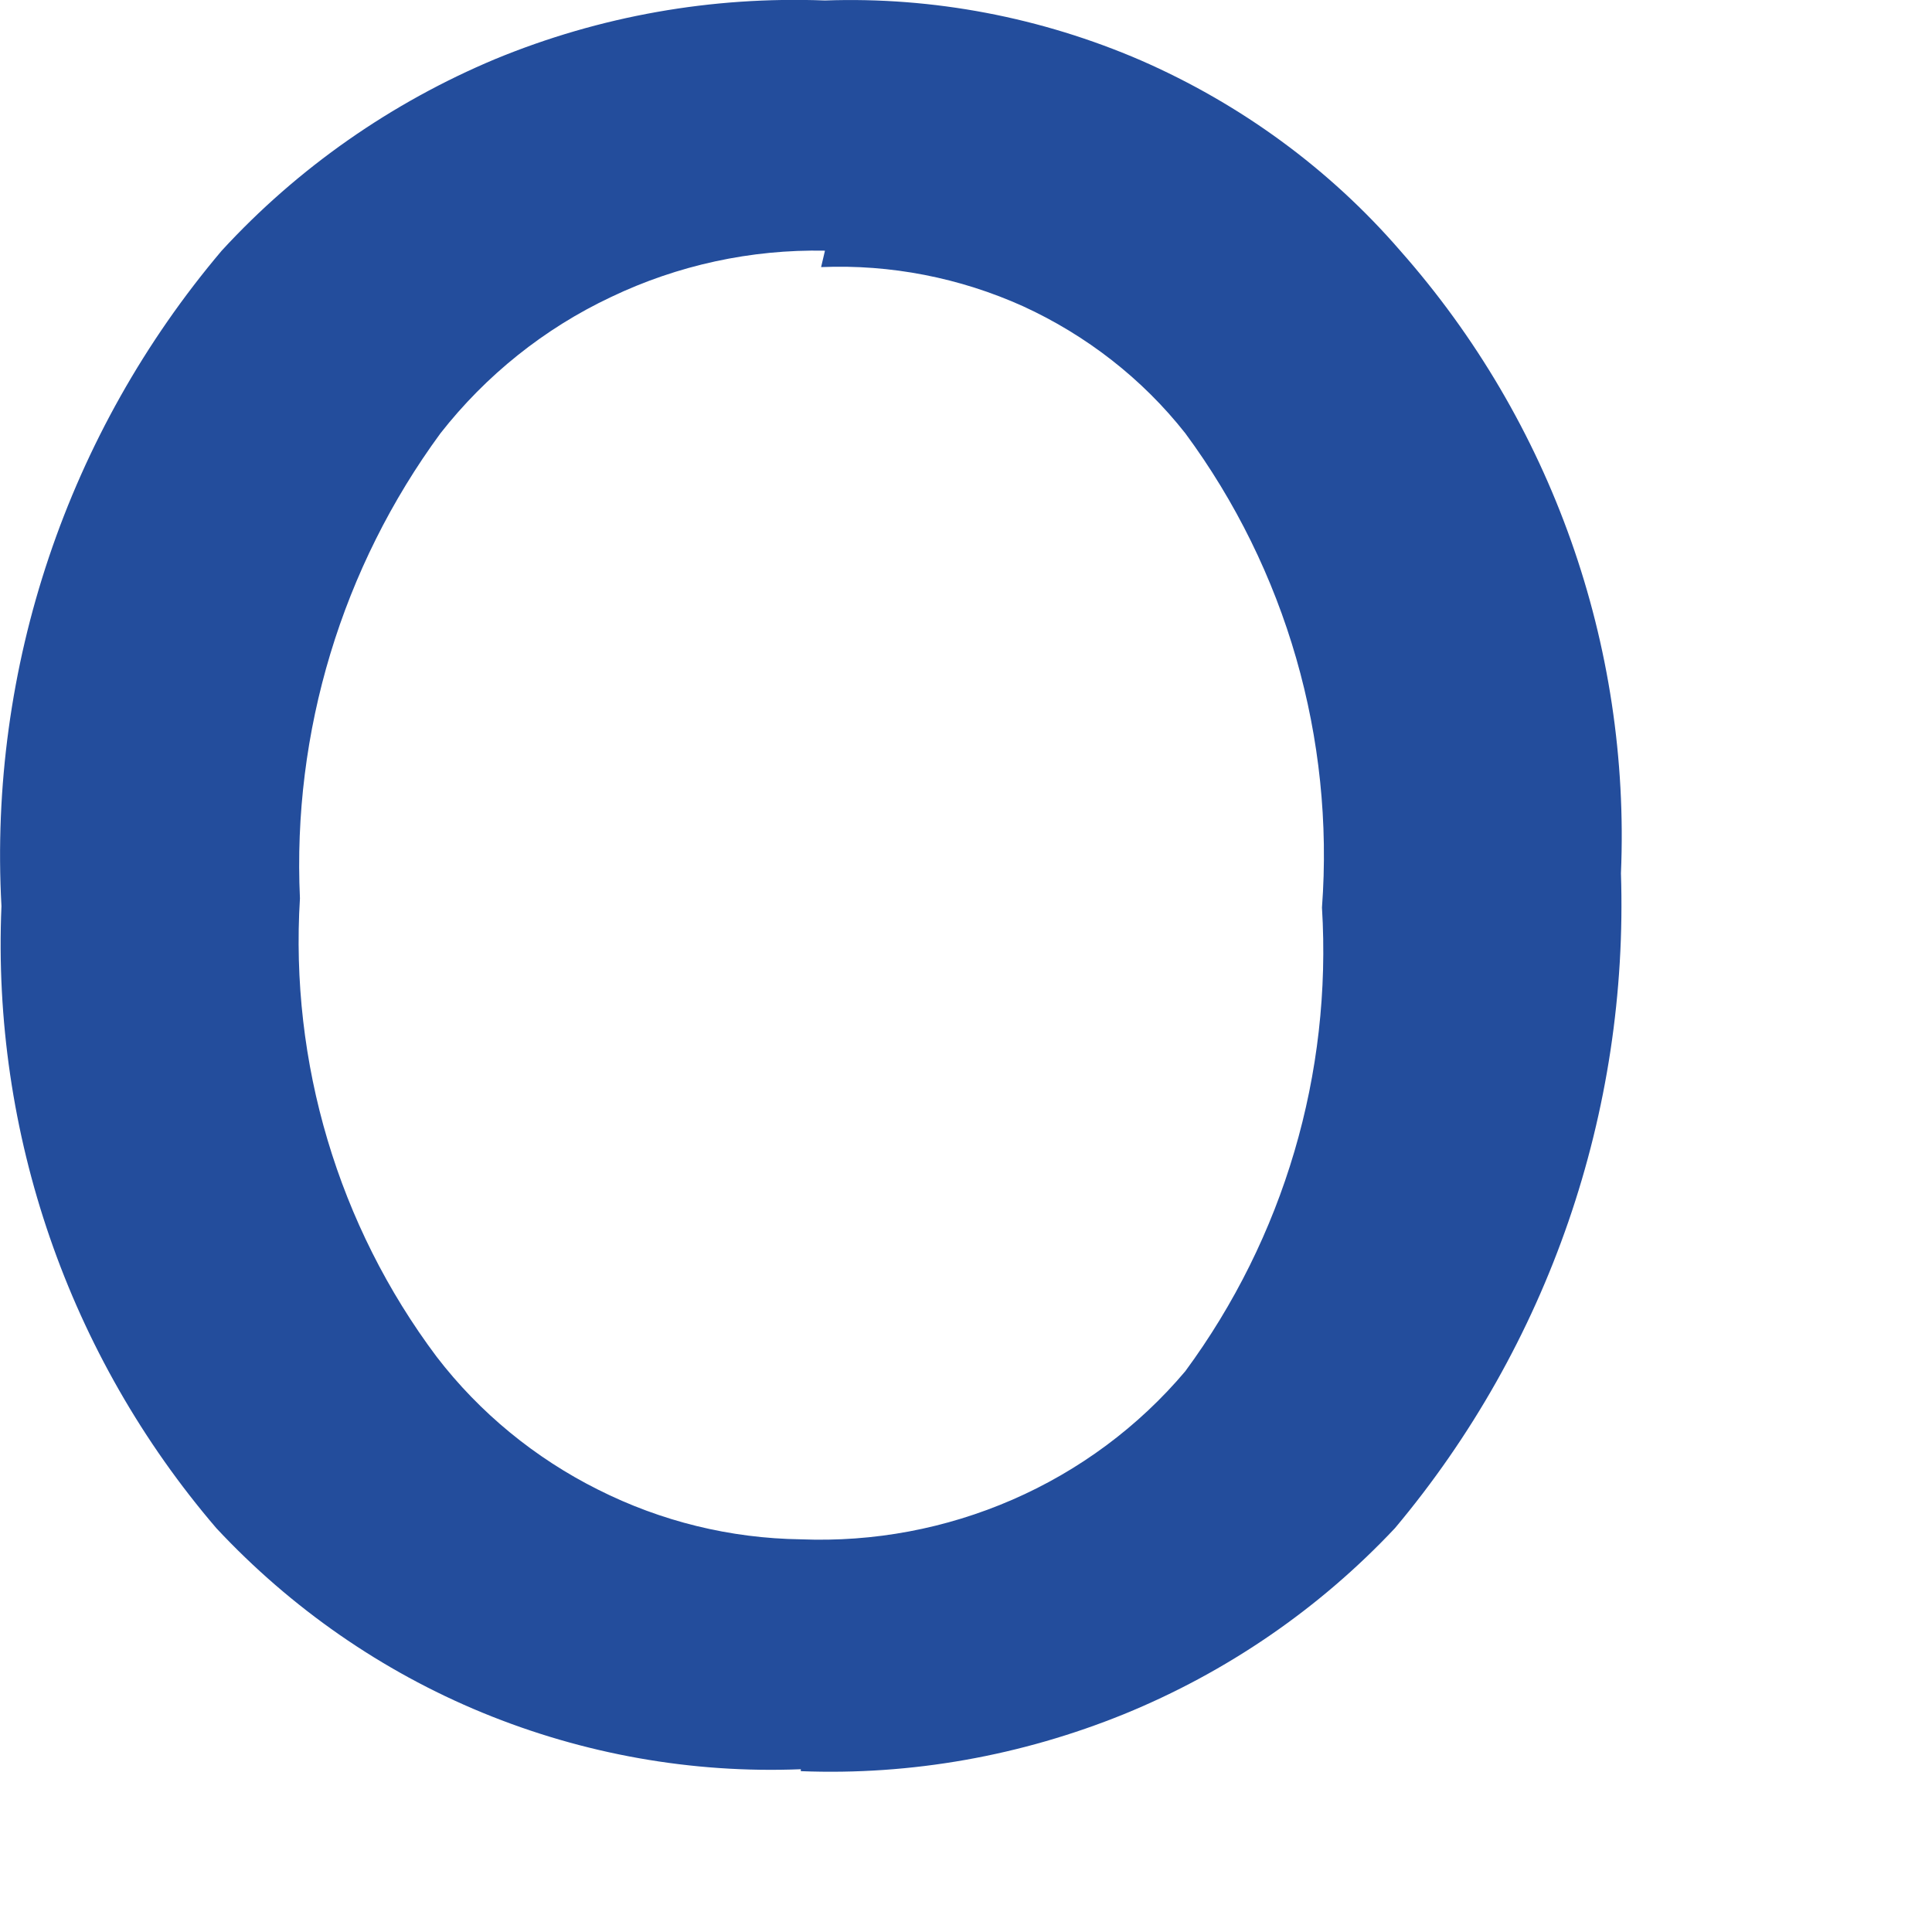 <?xml version="1.0" encoding="utf-8"?>
<svg xmlns="http://www.w3.org/2000/svg" fill="none" height="100%" overflow="visible" preserveAspectRatio="none" style="display: block;" viewBox="0 0 4 4" width="100%">
<path d="M1.658 3.663C1.433 3.672 1.208 3.632 0.999 3.546C0.79 3.46 0.602 3.329 0.448 3.164C0.142 2.807 -0.017 2.346 0.003 1.876C-0.024 1.382 0.14 0.896 0.459 0.519C0.617 0.347 0.811 0.212 1.026 0.122C1.242 0.033 1.474 -0.008 1.708 0.001C1.932 -0.007 2.156 0.036 2.362 0.125C2.568 0.215 2.752 0.349 2.899 0.519C3.212 0.873 3.376 1.335 3.356 1.808C3.372 2.302 3.206 2.785 2.888 3.164C2.731 3.331 2.54 3.462 2.327 3.549C2.115 3.635 1.887 3.676 1.658 3.667M1.708 0.519C1.555 0.516 1.403 0.549 1.265 0.615C1.127 0.68 1.006 0.777 0.912 0.897C0.708 1.175 0.605 1.515 0.621 1.86C0.6 2.2 0.7 2.537 0.904 2.809C0.993 2.925 1.108 3.019 1.238 3.084C1.369 3.15 1.512 3.185 1.658 3.187C1.809 3.193 1.958 3.165 2.096 3.105C2.234 3.045 2.357 2.954 2.454 2.839C2.658 2.562 2.758 2.223 2.737 1.879C2.763 1.529 2.663 1.18 2.454 0.897C2.365 0.784 2.249 0.694 2.118 0.634C1.987 0.575 1.844 0.547 1.7 0.553" fill="#234D9C" id="Vector"/>
</svg>